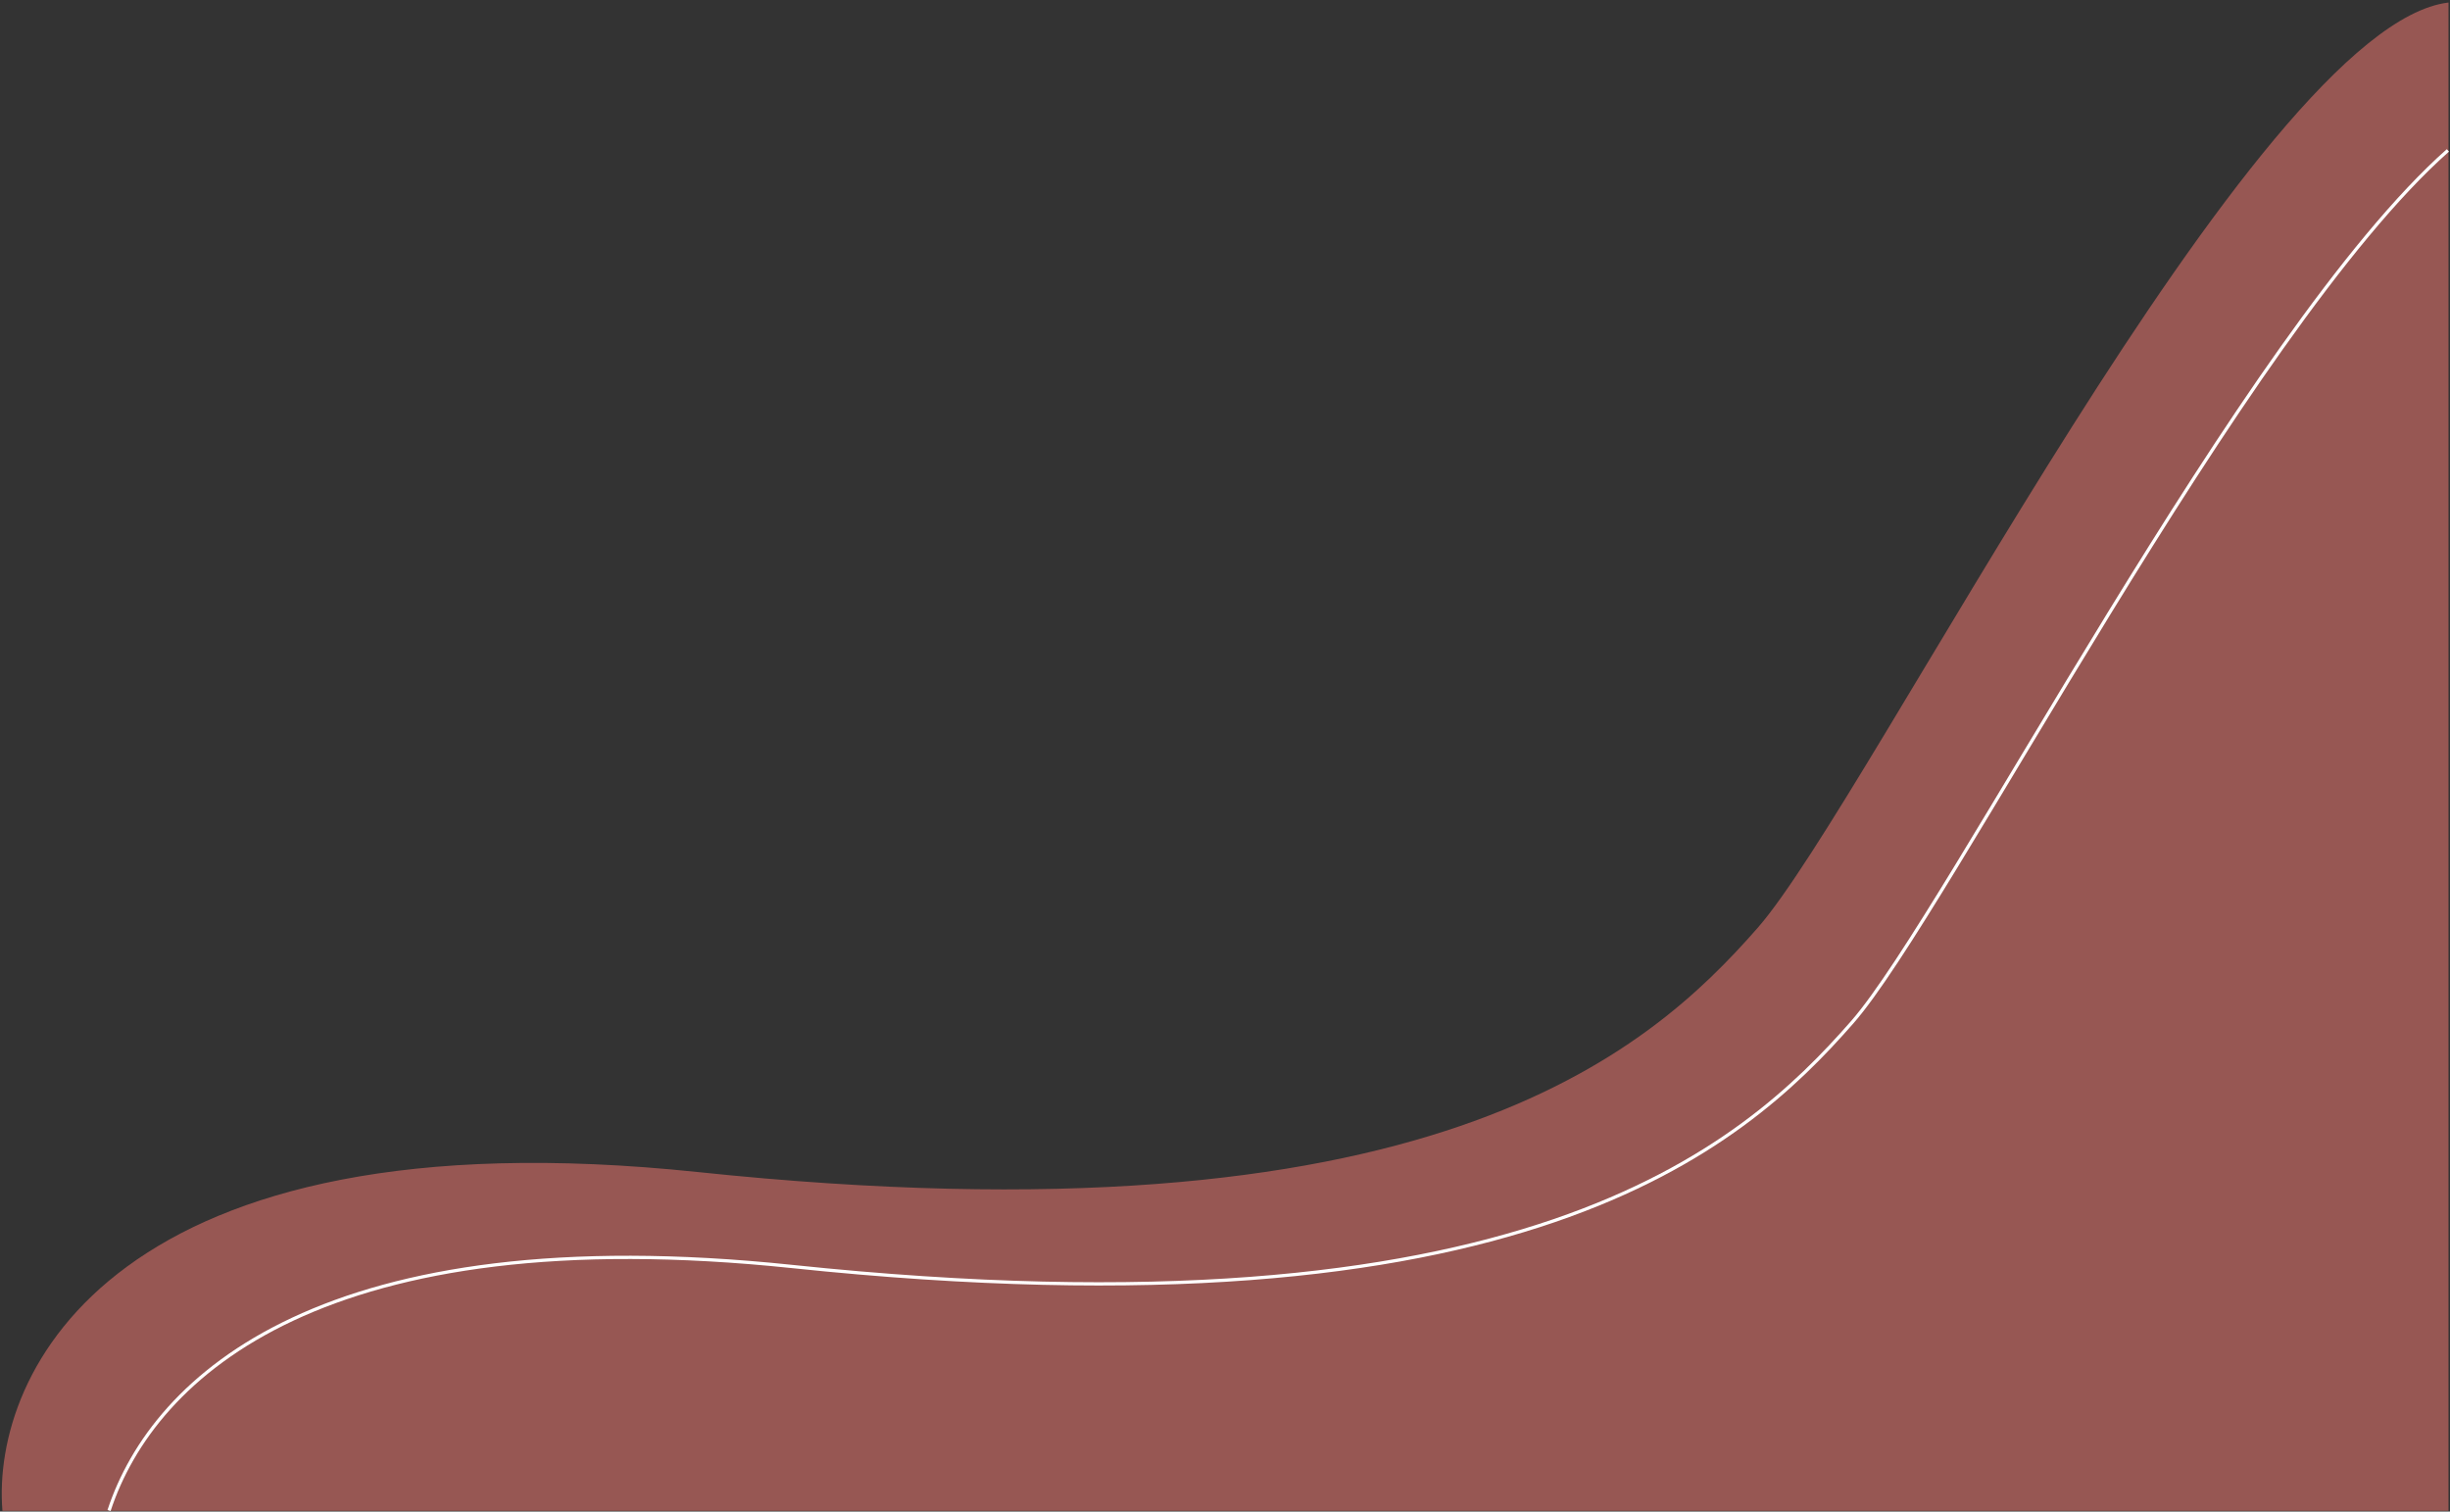 <?xml version="1.0" encoding="UTF-8"?> <svg xmlns="http://www.w3.org/2000/svg" width="752" height="464" viewBox="0 0 752 464" fill="none"><rect x="0" y="0" width="752" height="464" fill="#333333" stroke="none"/> <path d="M214.177 359.778C35.088 340.978 -2.728 421.278 0.75 463.778H751.538V0.778C692.252 7.778 573.682 245.778 539.534 284.778C505.386 323.778 438.038 383.278 214.177 359.778Z" fill="#975753"></path> <path d="M33.474 463.669C47.192 421.992 100.099 373.758 243.177 388.778C467.038 412.278 534.386 352.778 568.534 313.778C597.716 280.45 688.551 101.793 751.353 46.166" stroke="white"></path> </svg> 